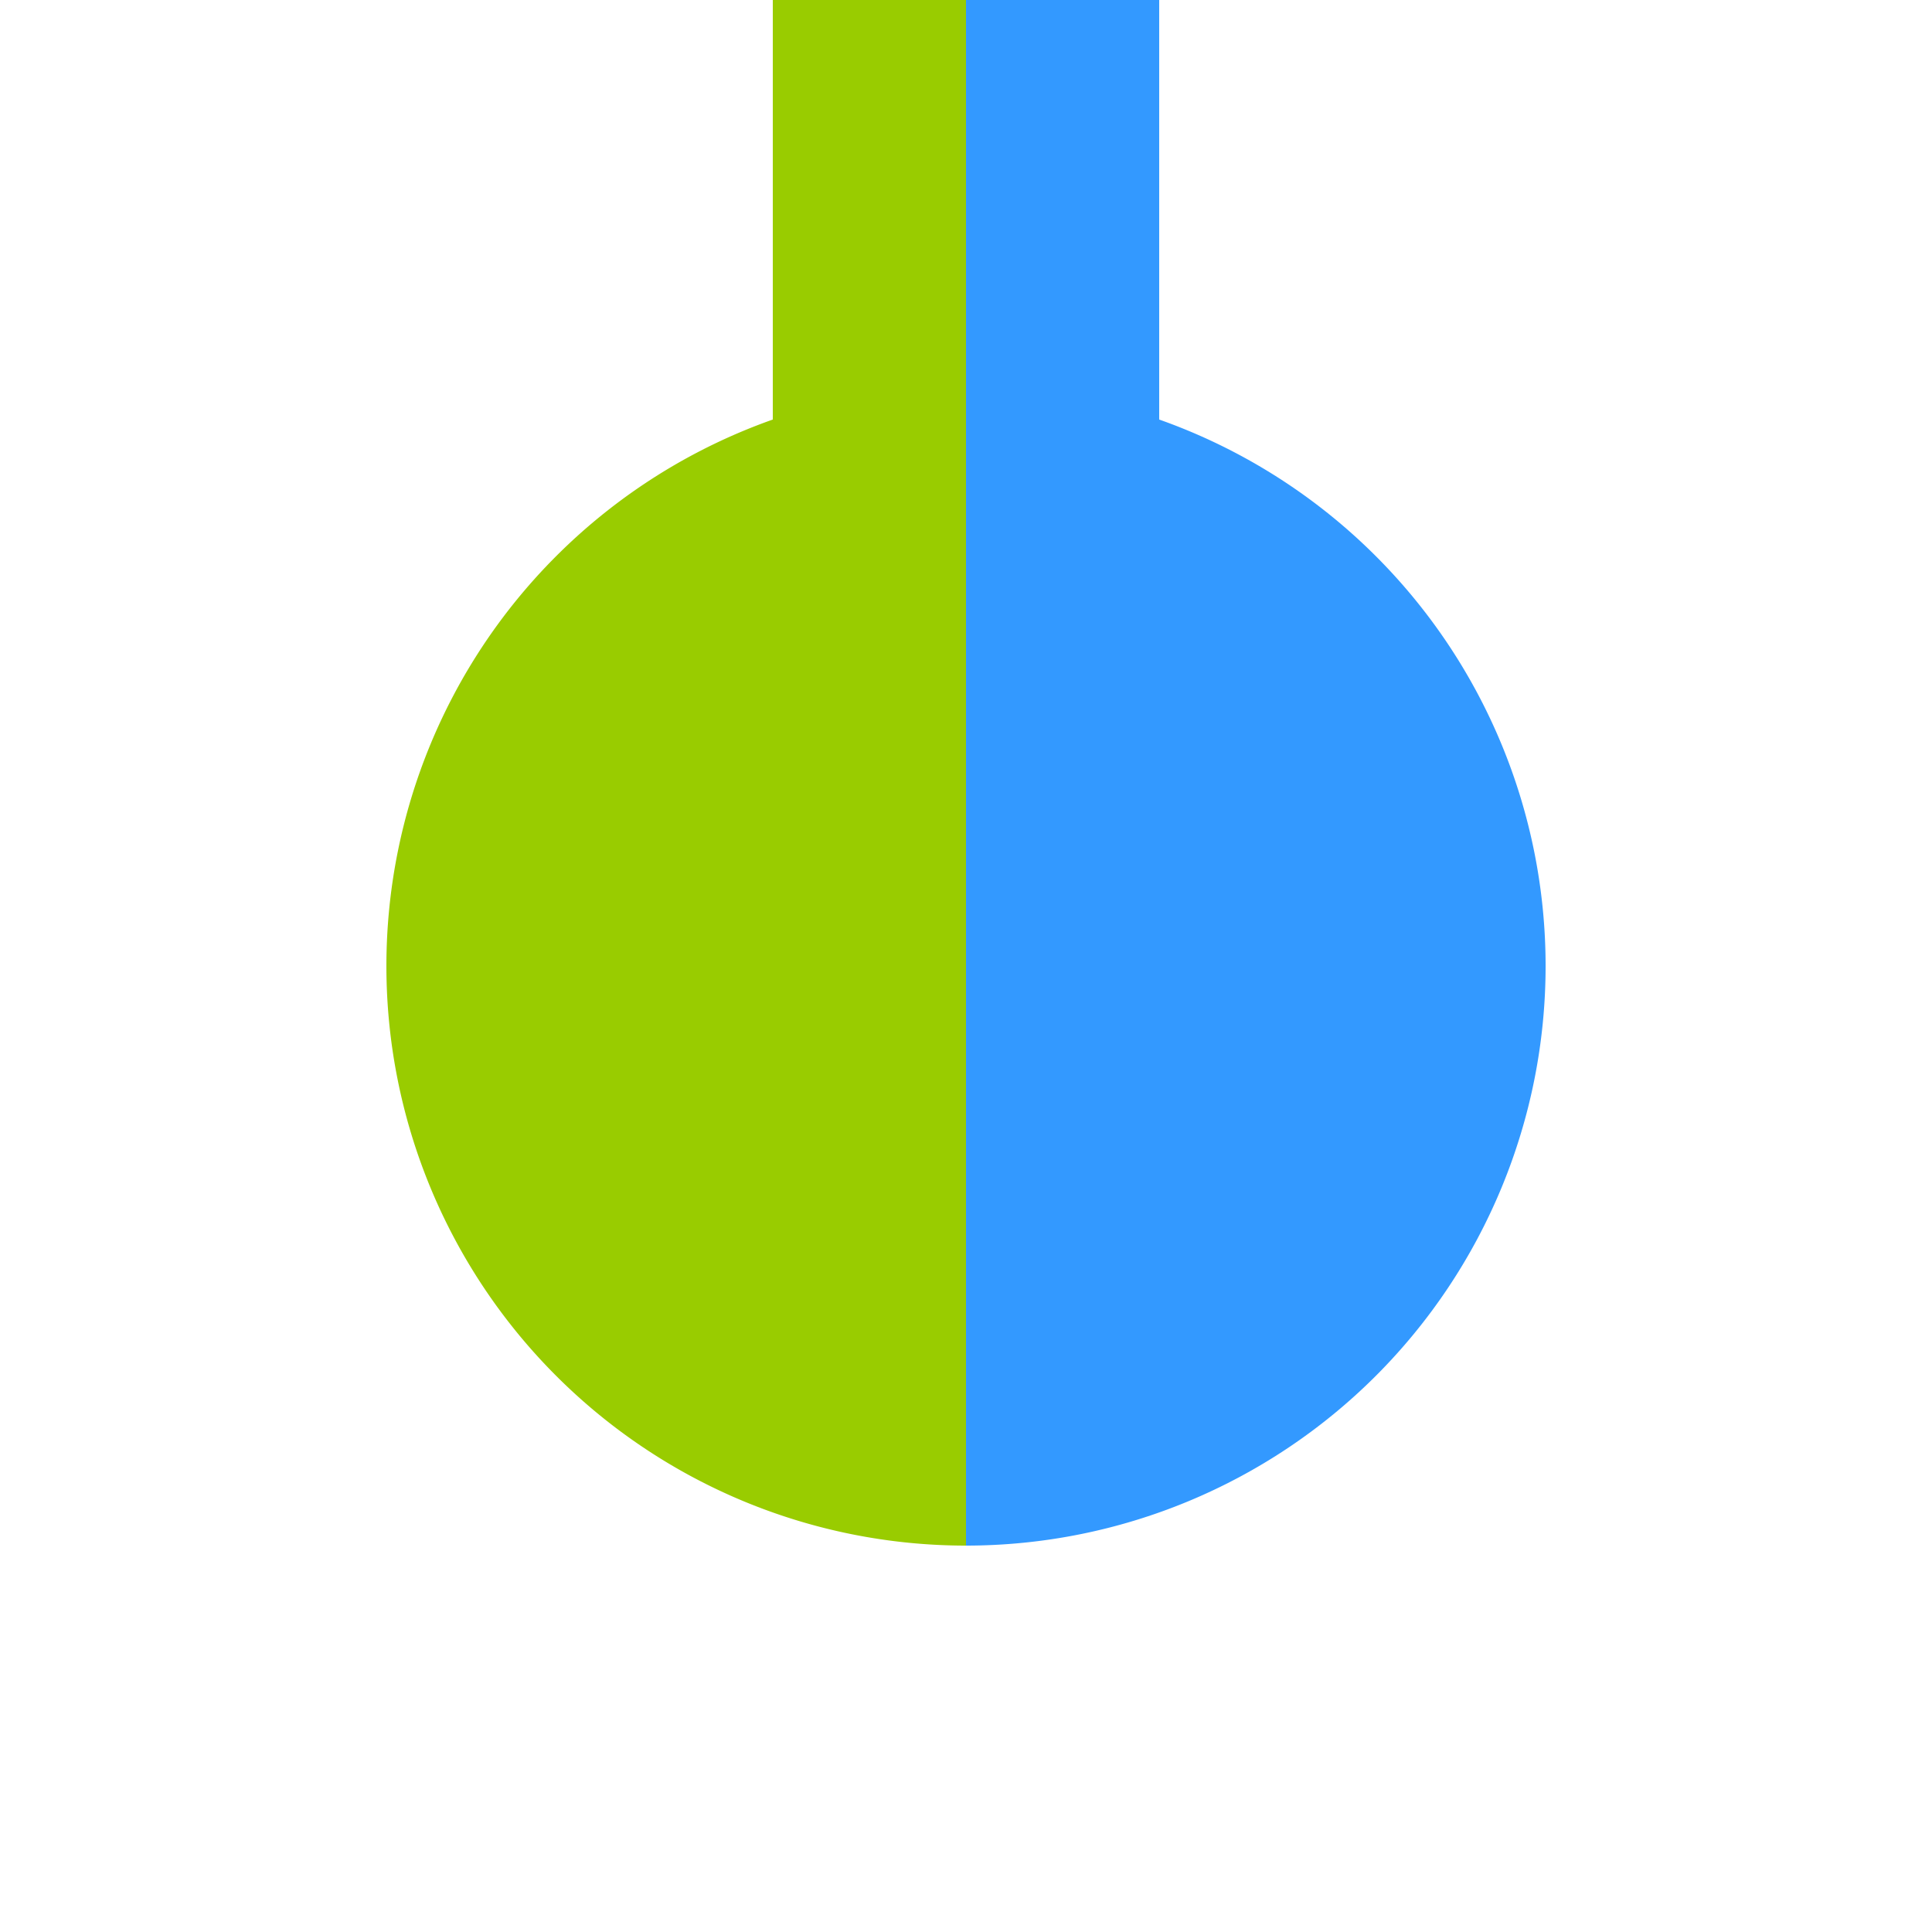 <?xml version="1.0" encoding="UTF-8"?>
<svg xmlns="http://www.w3.org/2000/svg" width="500" height="500">
<path d="m250,100a150,150 0 0 0 0,300V0h-50v150h50" fill="#9C0"/>
<path d="m250,100a150,150 0 0 1 0,300V0h50v150h-50" fill="#39F"/>
</svg>
